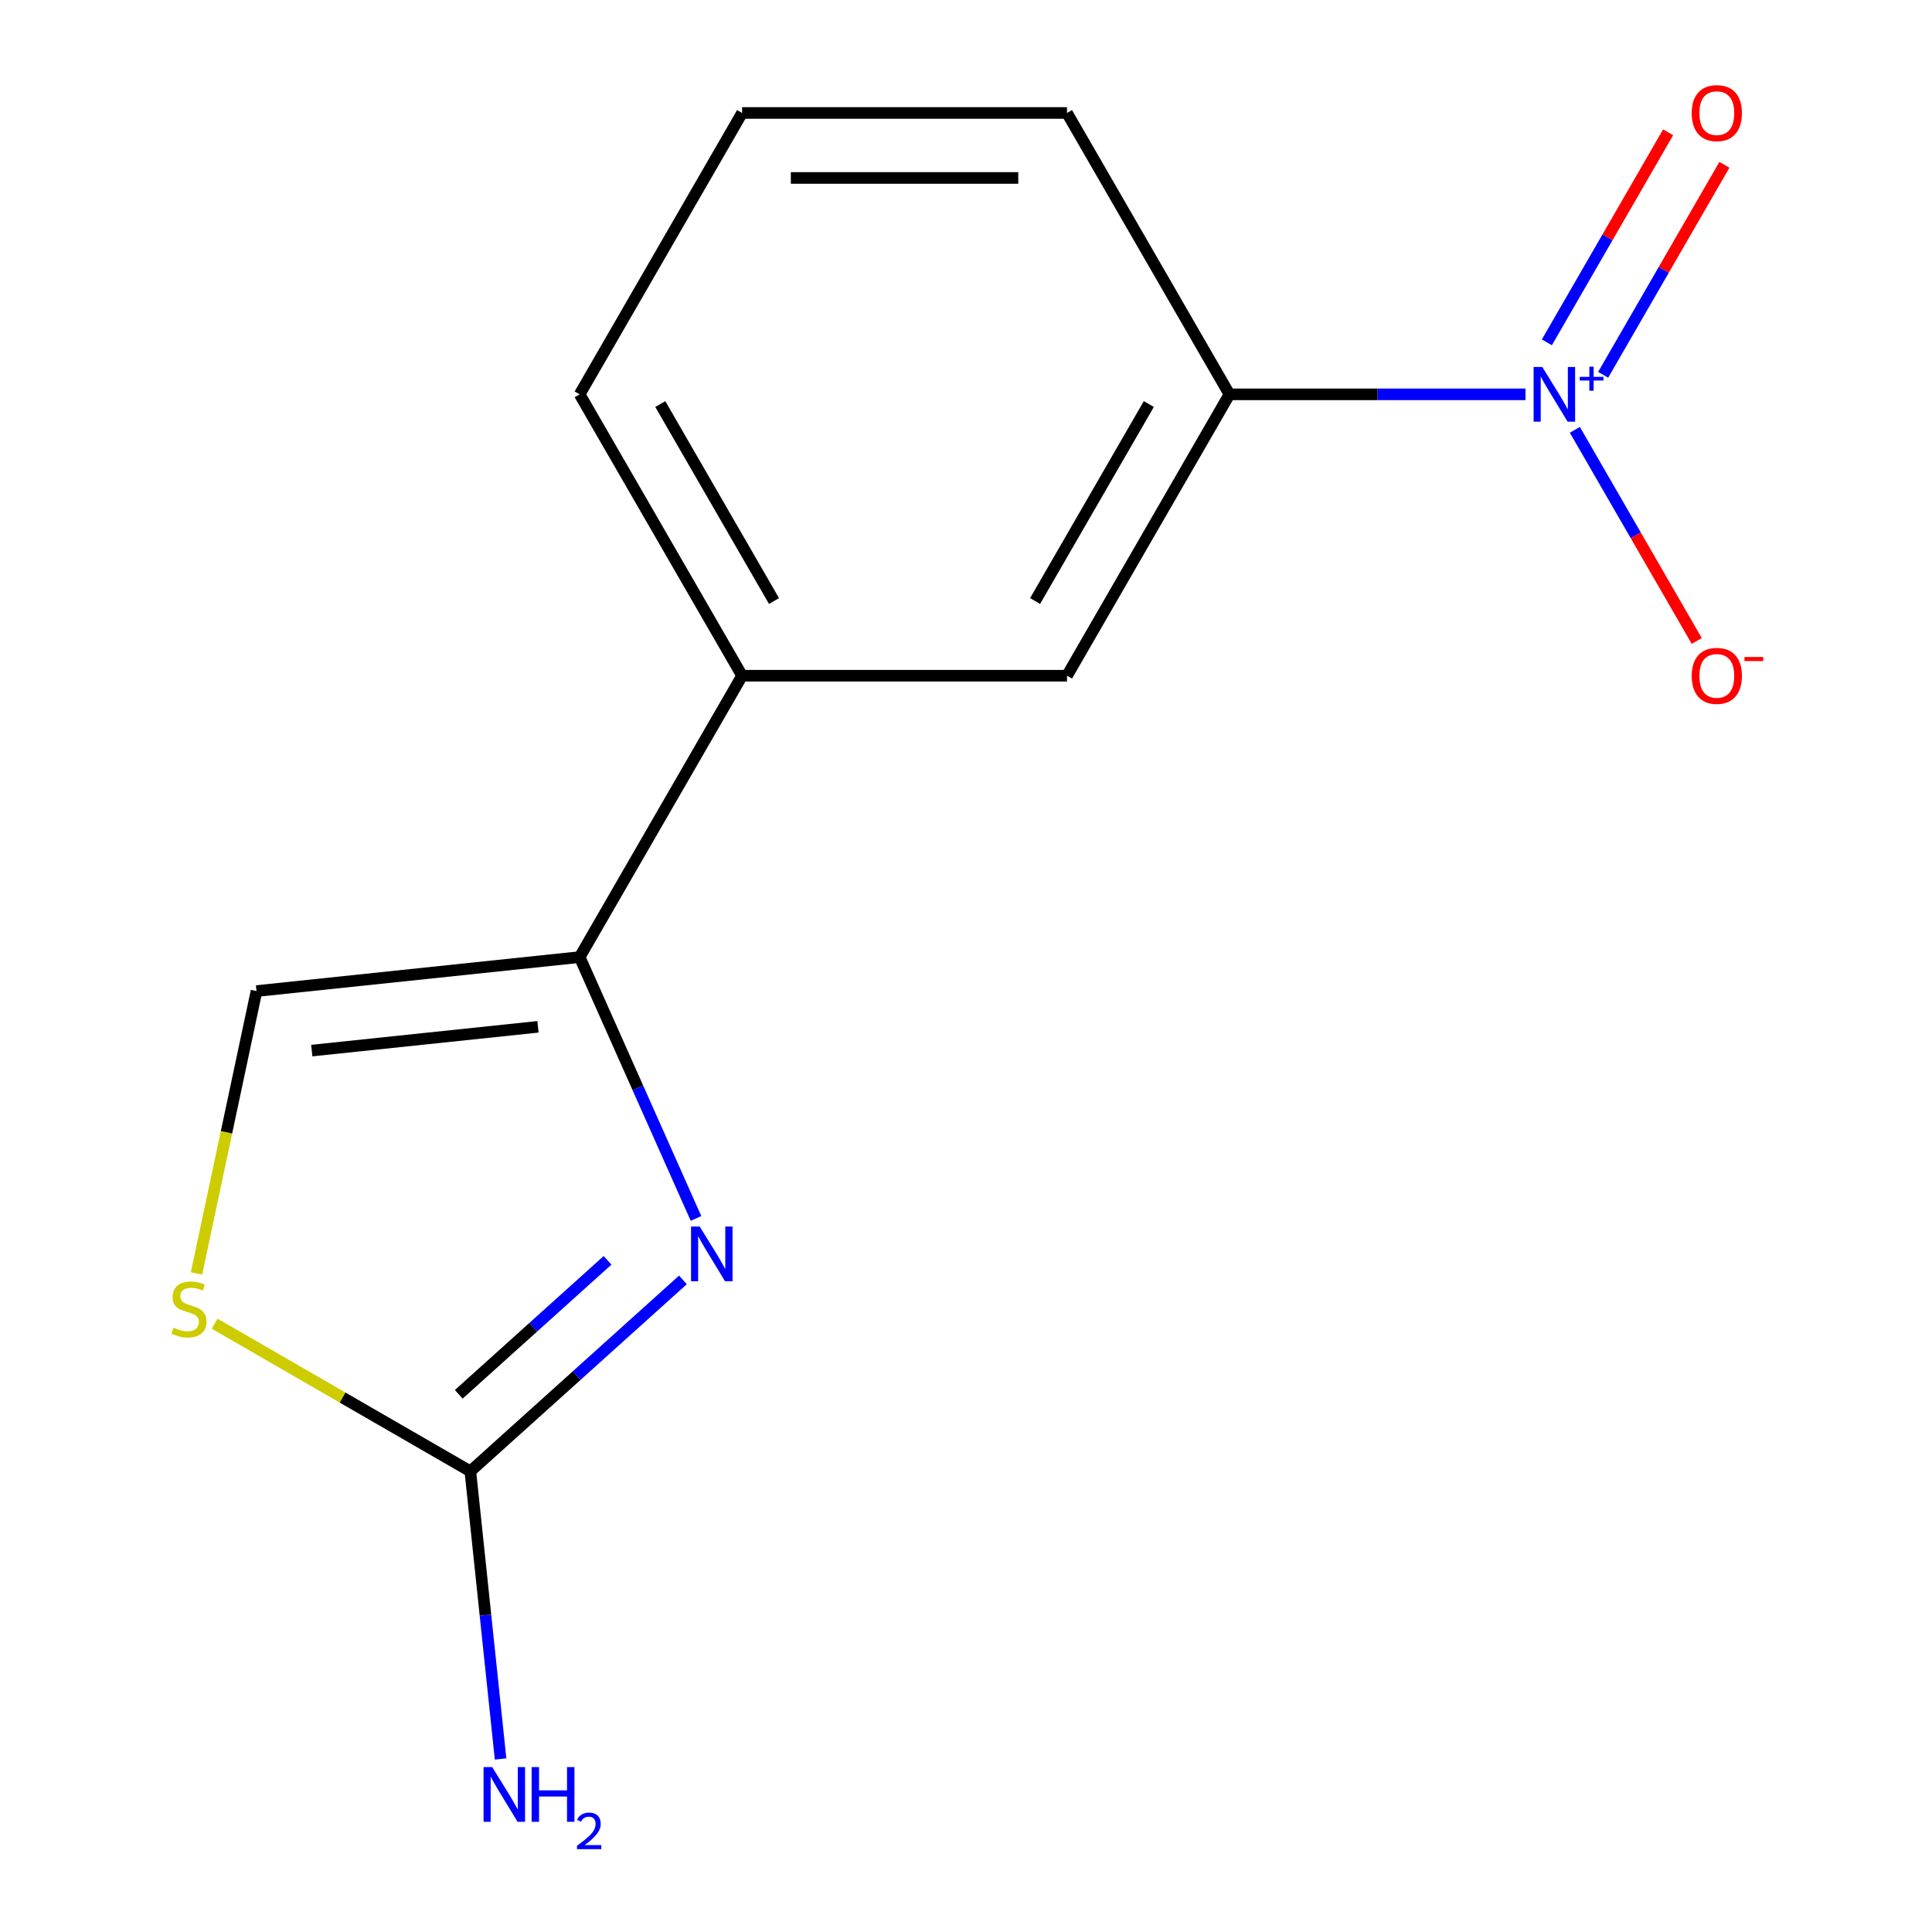 <?xml version='1.0' encoding='iso-8859-1'?>
<svg version='1.1' baseProfile='full'
              xmlns='http://www.w3.org/2000/svg'
                      xmlns:rdkit='http://www.rdkit.org/xml'
                      xmlns:xlink='http://www.w3.org/1999/xlink'
                  xml:space='preserve'
width='1000px' height='1000px' viewBox='0 0 1000 1000'>
<!-- END OF HEADER -->
<rect style='opacity:1.0;fill:#FFFFFF;stroke:none' width='1000' height='1000' x='0' y='0'> </rect>
<path class='bond-1' d='M 360.248,630.66 L 330.135,563.026' style='fill:none;fill-rule:evenodd;stroke:#0000FF;stroke-width:6px;stroke-linecap:butt;stroke-linejoin:miter;stroke-opacity:1' />
<path class='bond-1' d='M 330.135,563.026 L 300.023,495.392' style='fill:none;fill-rule:evenodd;stroke:#000000;stroke-width:6px;stroke-linecap:butt;stroke-linejoin:miter;stroke-opacity:1' />
<path class='bond-2' d='M 353.48,662.48 L 298.464,712.016' style='fill:none;fill-rule:evenodd;stroke:#0000FF;stroke-width:6px;stroke-linecap:butt;stroke-linejoin:miter;stroke-opacity:1' />
<path class='bond-2' d='M 298.464,712.016 L 243.449,761.552' style='fill:none;fill-rule:evenodd;stroke:#000000;stroke-width:6px;stroke-linecap:butt;stroke-linejoin:miter;stroke-opacity:1' />
<path class='bond-2' d='M 314.47,652.346 L 275.959,687.021' style='fill:none;fill-rule:evenodd;stroke:#0000FF;stroke-width:6px;stroke-linecap:butt;stroke-linejoin:miter;stroke-opacity:1' />
<path class='bond-2' d='M 275.959,687.021 L 237.448,721.696' style='fill:none;fill-rule:evenodd;stroke:#000000;stroke-width:6px;stroke-linecap:butt;stroke-linejoin:miter;stroke-opacity:1' />
<path class='bond-0' d='M 789.591,204.112 L 712.978,204.112' style='fill:none;fill-rule:evenodd;stroke:#0000FF;stroke-width:6px;stroke-linecap:butt;stroke-linejoin:miter;stroke-opacity:1' />
<path class='bond-0' d='M 712.978,204.112 L 636.365,204.112' style='fill:none;fill-rule:evenodd;stroke:#000000;stroke-width:6px;stroke-linecap:butt;stroke-linejoin:miter;stroke-opacity:1' />
<path class='bond-8' d='M 815.138,222.476 L 846.685,277.117' style='fill:none;fill-rule:evenodd;stroke:#0000FF;stroke-width:6px;stroke-linecap:butt;stroke-linejoin:miter;stroke-opacity:1' />
<path class='bond-8' d='M 846.685,277.117 L 878.232,331.758' style='fill:none;fill-rule:evenodd;stroke:#FF0000;stroke-width:6px;stroke-linecap:butt;stroke-linejoin:miter;stroke-opacity:1' />
<path class='bond-9' d='M 829.788,194.007 L 861.166,139.659' style='fill:none;fill-rule:evenodd;stroke:#0000FF;stroke-width:6px;stroke-linecap:butt;stroke-linejoin:miter;stroke-opacity:1' />
<path class='bond-9' d='M 861.166,139.659 L 892.544,85.31' style='fill:none;fill-rule:evenodd;stroke:#FF0000;stroke-width:6px;stroke-linecap:butt;stroke-linejoin:miter;stroke-opacity:1' />
<path class='bond-9' d='M 800.66,177.19 L 832.038,122.842' style='fill:none;fill-rule:evenodd;stroke:#0000FF;stroke-width:6px;stroke-linecap:butt;stroke-linejoin:miter;stroke-opacity:1' />
<path class='bond-9' d='M 832.038,122.842 L 863.416,68.493' style='fill:none;fill-rule:evenodd;stroke:#FF0000;stroke-width:6px;stroke-linecap:butt;stroke-linejoin:miter;stroke-opacity:1' />
<path class='bond-4' d='M 300.023,495.392 L 132.773,512.971' style='fill:none;fill-rule:evenodd;stroke:#000000;stroke-width:6px;stroke-linecap:butt;stroke-linejoin:miter;stroke-opacity:1' />
<path class='bond-4' d='M 278.451,531.479 L 161.376,543.784' style='fill:none;fill-rule:evenodd;stroke:#000000;stroke-width:6px;stroke-linecap:butt;stroke-linejoin:miter;stroke-opacity:1' />
<path class='bond-6' d='M 300.023,495.392 L 384.108,349.752' style='fill:none;fill-rule:evenodd;stroke:#000000;stroke-width:6px;stroke-linecap:butt;stroke-linejoin:miter;stroke-opacity:1' />
<path class='bond-3' d='M 243.449,761.552 L 177.271,723.344' style='fill:none;fill-rule:evenodd;stroke:#000000;stroke-width:6px;stroke-linecap:butt;stroke-linejoin:miter;stroke-opacity:1' />
<path class='bond-3' d='M 177.271,723.344 L 111.093,685.137' style='fill:none;fill-rule:evenodd;stroke:#CCCC00;stroke-width:6px;stroke-linecap:butt;stroke-linejoin:miter;stroke-opacity:1' />
<path class='bond-10' d='M 243.449,761.552 L 251.273,835.995' style='fill:none;fill-rule:evenodd;stroke:#000000;stroke-width:6px;stroke-linecap:butt;stroke-linejoin:miter;stroke-opacity:1' />
<path class='bond-10' d='M 251.273,835.995 L 259.097,910.438' style='fill:none;fill-rule:evenodd;stroke:#0000FF;stroke-width:6px;stroke-linecap:butt;stroke-linejoin:miter;stroke-opacity:1' />
<path class='bond-14' d='M 101.704,659.143 L 117.238,586.057' style='fill:none;fill-rule:evenodd;stroke:#CCCC00;stroke-width:6px;stroke-linecap:butt;stroke-linejoin:miter;stroke-opacity:1' />
<path class='bond-14' d='M 117.238,586.057 L 132.773,512.971' style='fill:none;fill-rule:evenodd;stroke:#000000;stroke-width:6px;stroke-linecap:butt;stroke-linejoin:miter;stroke-opacity:1' />
<path class='bond-5' d='M 636.365,204.112 L 552.279,349.752' style='fill:none;fill-rule:evenodd;stroke:#000000;stroke-width:6px;stroke-linecap:butt;stroke-linejoin:miter;stroke-opacity:1' />
<path class='bond-5' d='M 594.624,209.141 L 535.764,311.089' style='fill:none;fill-rule:evenodd;stroke:#000000;stroke-width:6px;stroke-linecap:butt;stroke-linejoin:miter;stroke-opacity:1' />
<path class='bond-15' d='M 636.365,204.112 L 552.279,58.472' style='fill:none;fill-rule:evenodd;stroke:#000000;stroke-width:6px;stroke-linecap:butt;stroke-linejoin:miter;stroke-opacity:1' />
<path class='bond-7' d='M 384.108,349.752 L 552.279,349.752' style='fill:none;fill-rule:evenodd;stroke:#000000;stroke-width:6px;stroke-linecap:butt;stroke-linejoin:miter;stroke-opacity:1' />
<path class='bond-12' d='M 384.108,349.752 L 300.023,204.112' style='fill:none;fill-rule:evenodd;stroke:#000000;stroke-width:6px;stroke-linecap:butt;stroke-linejoin:miter;stroke-opacity:1' />
<path class='bond-12' d='M 400.624,311.089 L 341.764,209.141' style='fill:none;fill-rule:evenodd;stroke:#000000;stroke-width:6px;stroke-linecap:butt;stroke-linejoin:miter;stroke-opacity:1' />
<path class='bond-11' d='M 552.279,58.472 L 384.108,58.472' style='fill:none;fill-rule:evenodd;stroke:#000000;stroke-width:6px;stroke-linecap:butt;stroke-linejoin:miter;stroke-opacity:1' />
<path class='bond-11' d='M 527.053,92.106 L 409.334,92.106' style='fill:none;fill-rule:evenodd;stroke:#000000;stroke-width:6px;stroke-linecap:butt;stroke-linejoin:miter;stroke-opacity:1' />
<path class='bond-13' d='M 300.023,204.112 L 384.108,58.472' style='fill:none;fill-rule:evenodd;stroke:#000000;stroke-width:6px;stroke-linecap:butt;stroke-linejoin:miter;stroke-opacity:1' />
<path  class='atom-0' d='M 362.164 634.864
L 371.444 649.864
Q 372.364 651.344, 373.844 654.024
Q 375.324 656.704, 375.404 656.864
L 375.404 634.864
L 379.164 634.864
L 379.164 663.184
L 375.284 663.184
L 365.324 646.784
Q 364.164 644.864, 362.924 642.664
Q 361.724 640.464, 361.364 639.784
L 361.364 663.184
L 357.684 663.184
L 357.684 634.864
L 362.164 634.864
' fill='#0000FF'/>
<path  class='atom-1' d='M 798.275 189.952
L 807.555 204.952
Q 808.475 206.432, 809.955 209.112
Q 811.435 211.792, 811.515 211.952
L 811.515 189.952
L 815.275 189.952
L 815.275 218.272
L 811.395 218.272
L 801.435 201.872
Q 800.275 199.952, 799.035 197.752
Q 797.835 195.552, 797.475 194.872
L 797.475 218.272
L 793.795 218.272
L 793.795 189.952
L 798.275 189.952
' fill='#0000FF'/>
<path  class='atom-1' d='M 817.651 195.057
L 822.641 195.057
L 822.641 189.803
L 824.859 189.803
L 824.859 195.057
L 829.98 195.057
L 829.98 196.958
L 824.859 196.958
L 824.859 202.238
L 822.641 202.238
L 822.641 196.958
L 817.651 196.958
L 817.651 195.057
' fill='#0000FF'/>
<path  class='atom-4' d='M 89.809 687.187
Q 90.129 687.307, 91.449 687.867
Q 92.769 688.427, 94.209 688.787
Q 95.689 689.107, 97.129 689.107
Q 99.809 689.107, 101.369 687.827
Q 102.929 686.507, 102.929 684.227
Q 102.929 682.667, 102.129 681.707
Q 101.369 680.747, 100.169 680.227
Q 98.969 679.707, 96.969 679.107
Q 94.449 678.347, 92.929 677.627
Q 91.449 676.907, 90.369 675.387
Q 89.329 673.867, 89.329 671.307
Q 89.329 667.747, 91.729 665.547
Q 94.169 663.347, 98.969 663.347
Q 102.249 663.347, 105.969 664.907
L 105.049 667.987
Q 101.649 666.587, 99.089 666.587
Q 96.329 666.587, 94.809 667.747
Q 93.289 668.867, 93.329 670.827
Q 93.329 672.347, 94.089 673.267
Q 94.889 674.187, 96.009 674.707
Q 97.169 675.227, 99.089 675.827
Q 101.649 676.627, 103.169 677.427
Q 104.689 678.227, 105.769 679.867
Q 106.889 681.467, 106.889 684.227
Q 106.889 688.147, 104.249 690.267
Q 101.649 692.347, 97.289 692.347
Q 94.769 692.347, 92.849 691.787
Q 90.969 691.267, 88.729 690.347
L 89.809 687.187
' fill='#CCCC00'/>
<path  class='atom-9' d='M 875.621 349.832
Q 875.621 343.032, 878.981 339.232
Q 882.341 335.432, 888.621 335.432
Q 894.901 335.432, 898.261 339.232
Q 901.621 343.032, 901.621 349.832
Q 901.621 356.712, 898.221 360.632
Q 894.821 364.512, 888.621 364.512
Q 882.381 364.512, 878.981 360.632
Q 875.621 356.752, 875.621 349.832
M 888.621 361.312
Q 892.941 361.312, 895.261 358.432
Q 897.621 355.512, 897.621 349.832
Q 897.621 344.272, 895.261 341.472
Q 892.941 338.632, 888.621 338.632
Q 884.301 338.632, 881.941 341.432
Q 879.621 344.232, 879.621 349.832
Q 879.621 355.552, 881.941 358.432
Q 884.301 361.312, 888.621 361.312
' fill='#FF0000'/>
<path  class='atom-9' d='M 902.941 340.055
L 912.63 340.055
L 912.63 342.167
L 902.941 342.167
L 902.941 340.055
' fill='#FF0000'/>
<path  class='atom-10' d='M 875.621 58.552
Q 875.621 51.752, 878.981 47.952
Q 882.341 44.152, 888.621 44.152
Q 894.901 44.152, 898.261 47.952
Q 901.621 51.752, 901.621 58.552
Q 901.621 65.432, 898.221 69.352
Q 894.821 73.232, 888.621 73.232
Q 882.381 73.232, 878.981 69.352
Q 875.621 65.472, 875.621 58.552
M 888.621 70.032
Q 892.941 70.032, 895.261 67.152
Q 897.621 64.232, 897.621 58.552
Q 897.621 52.992, 895.261 50.192
Q 892.941 47.352, 888.621 47.352
Q 884.301 47.352, 881.941 50.152
Q 879.621 52.952, 879.621 58.552
Q 879.621 64.272, 881.941 67.152
Q 884.301 70.032, 888.621 70.032
' fill='#FF0000'/>
<path  class='atom-11' d='M 254.767 914.642
L 264.047 929.642
Q 264.967 931.122, 266.447 933.802
Q 267.927 936.482, 268.007 936.642
L 268.007 914.642
L 271.767 914.642
L 271.767 942.962
L 267.887 942.962
L 257.927 926.562
Q 256.767 924.642, 255.527 922.442
Q 254.327 920.242, 253.967 919.562
L 253.967 942.962
L 250.287 942.962
L 250.287 914.642
L 254.767 914.642
' fill='#0000FF'/>
<path  class='atom-11' d='M 275.167 914.642
L 279.007 914.642
L 279.007 926.682
L 293.487 926.682
L 293.487 914.642
L 297.327 914.642
L 297.327 942.962
L 293.487 942.962
L 293.487 929.882
L 279.007 929.882
L 279.007 942.962
L 275.167 942.962
L 275.167 914.642
' fill='#0000FF'/>
<path  class='atom-11' d='M 298.7 941.968
Q 299.387 940.2, 301.023 939.223
Q 302.66 938.22, 304.931 938.22
Q 307.755 938.22, 309.339 939.751
Q 310.923 941.282, 310.923 944.001
Q 310.923 946.773, 308.864 949.36
Q 306.831 951.948, 302.607 955.01
L 311.24 955.01
L 311.24 957.122
L 298.647 957.122
L 298.647 955.353
Q 302.132 952.872, 304.191 951.024
Q 306.277 949.176, 307.28 947.512
Q 308.283 945.849, 308.283 944.133
Q 308.283 942.338, 307.386 941.335
Q 306.488 940.332, 304.931 940.332
Q 303.426 940.332, 302.423 940.939
Q 301.419 941.546, 300.707 942.892
L 298.7 941.968
' fill='#0000FF'/>
</svg>
